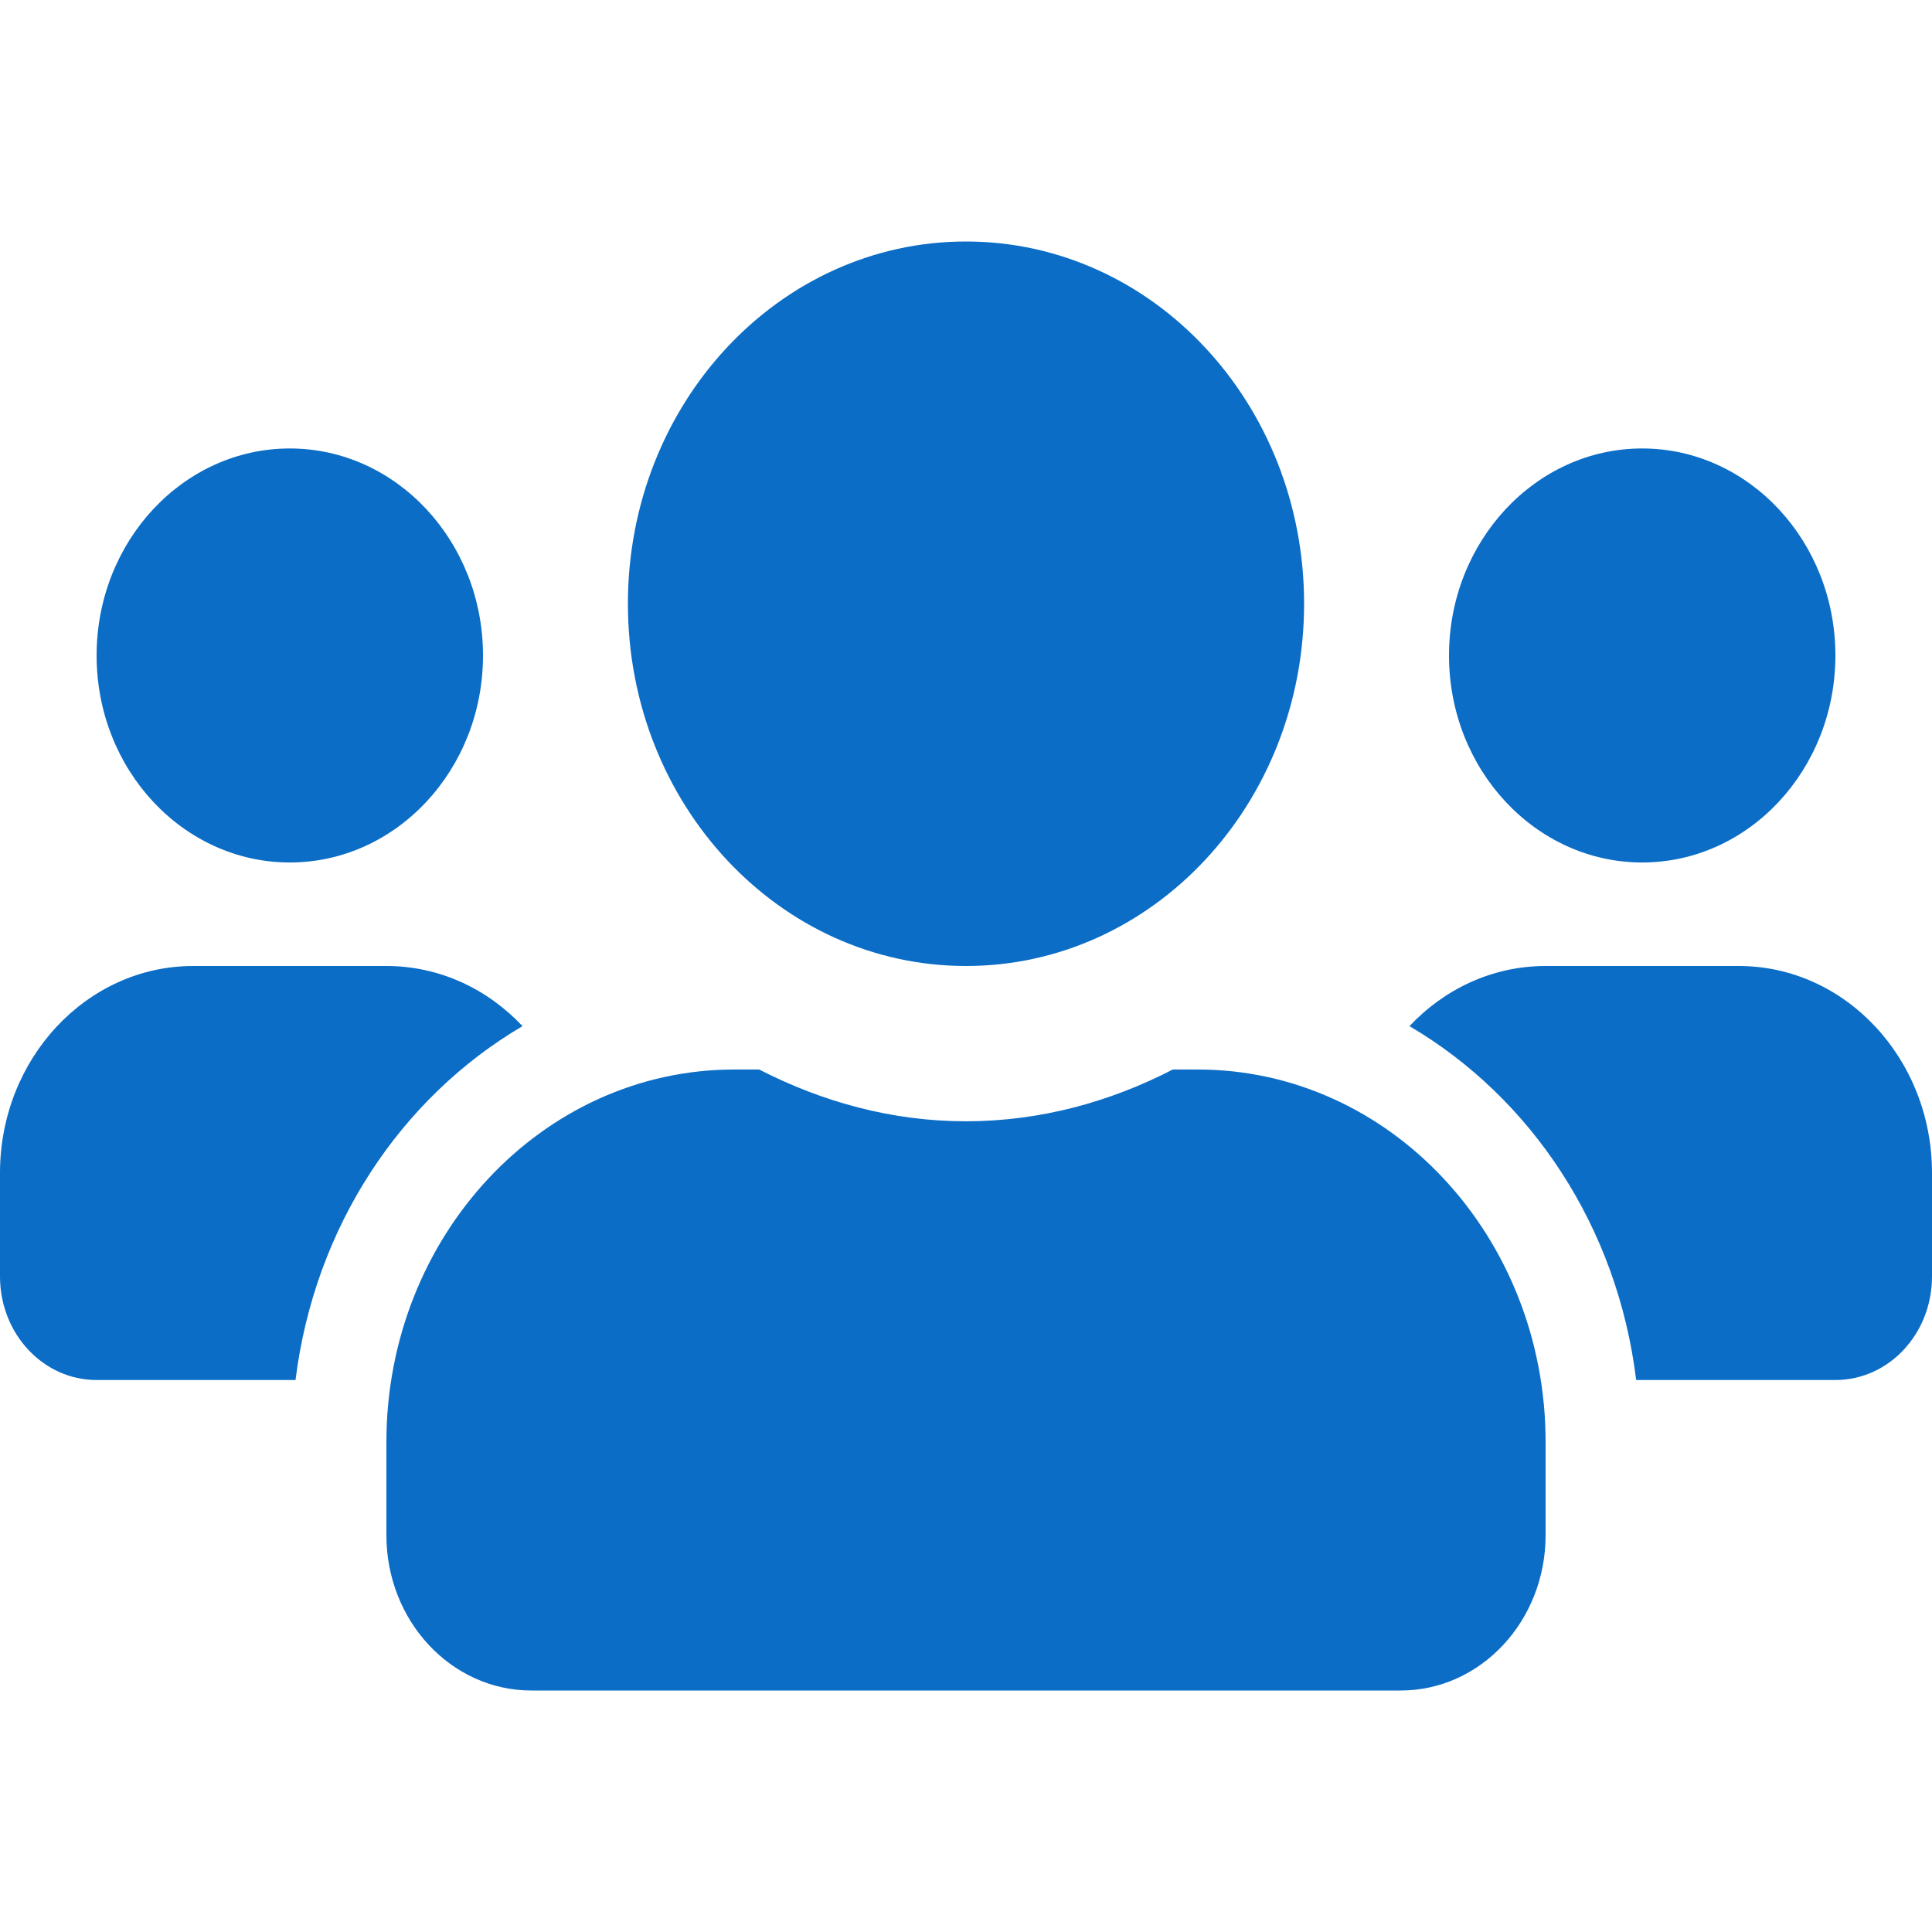 <svg width="24" height="24" viewBox="0 0 24 24" fill="none" xmlns="http://www.w3.org/2000/svg">
<path d="M3.6 10.714C4.924 10.714 6 9.561 6 8.143C6 6.725 4.924 5.571 3.6 5.571C2.276 5.571 1.2 6.725 1.2 8.143C1.2 9.561 2.276 10.714 3.6 10.714ZM20.4 10.714C21.724 10.714 22.8 9.561 22.8 8.143C22.8 6.725 21.724 5.571 20.4 5.571C19.076 5.571 18 6.725 18 8.143C18 9.561 19.076 10.714 20.4 10.714ZM21.6 12H19.2C18.54 12 17.944 12.285 17.509 12.747C19.02 13.635 20.093 15.238 20.325 17.143H22.8C23.464 17.143 24 16.568 24 15.857V14.571C24 13.153 22.924 12 21.6 12ZM12 12C14.321 12 16.2 9.987 16.2 7.5C16.2 5.013 14.321 3 12 3C9.679 3 7.8 5.013 7.8 7.5C7.8 9.987 9.679 12 12 12ZM14.88 13.286H14.569C13.789 13.688 12.922 13.929 12 13.929C11.078 13.929 10.215 13.688 9.431 13.286H9.12C6.735 13.286 4.8 15.359 4.8 17.914V19.071C4.8 20.136 5.606 21 6.6 21H17.4C18.394 21 19.2 20.136 19.2 19.071V17.914C19.2 15.359 17.265 13.286 14.88 13.286ZM6.491 12.747C6.056 12.285 5.46 12 4.8 12H2.4C1.076 12 0 13.153 0 14.571V15.857C0 16.568 0.536 17.143 1.2 17.143H3.671C3.908 15.238 4.98 13.635 6.491 12.747Z" fill="#0B6DC6"/>
</svg>
